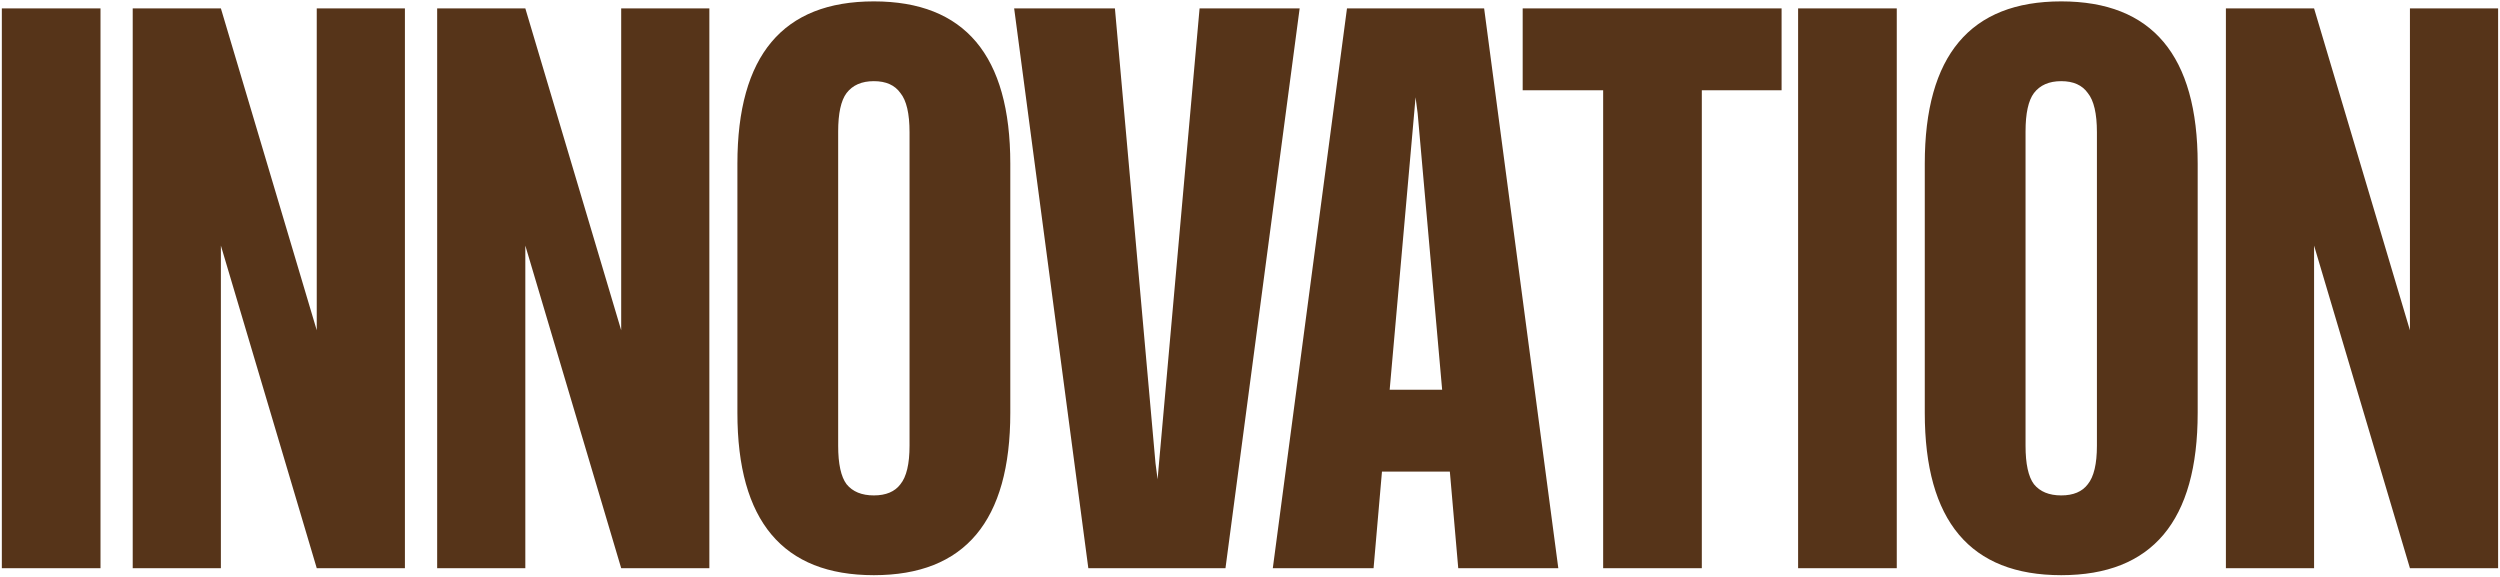 <svg width="814" height="188" viewBox="0 0 814 188" fill="none" xmlns="http://www.w3.org/2000/svg">
<path d="M0.599 2.731L32.724 2.731L32.724 185H0.599L0.599 2.731ZM43.212 2.731L71.919 2.731L103.133 107.536V2.731L131.84 2.731V185H103.133L71.919 79.967L71.919 185H43.212L43.212 2.731ZM142.339 2.731L171.046 2.731L202.26 107.536V2.731L230.967 2.731V185H202.26L171.046 79.967V185H142.339V2.731ZM284.526 187.278C254.908 187.278 240.098 169.659 240.098 134.42V53.31C240.098 18.072 254.908 0.452 284.526 0.452C314.145 0.452 328.954 18.072 328.954 53.31V134.42C328.954 169.659 314.145 187.278 284.526 187.278ZM272.907 145.129C272.907 151.052 273.818 155.229 275.641 157.66C277.615 160.09 280.577 161.305 284.526 161.305C288.475 161.305 291.361 160.09 293.184 157.66C295.159 155.229 296.146 151.052 296.146 145.129V43.058C296.146 36.982 295.159 32.729 293.184 30.299C291.361 27.717 288.475 26.426 284.526 26.426C280.577 26.426 277.615 27.717 275.641 30.299C273.818 32.729 272.907 36.906 272.907 42.83V145.129ZM330.208 2.731L363.016 2.731L376.231 150.825L376.914 156.065L377.37 150.825L390.584 2.731L423.165 2.731L399.014 185H354.358L330.208 2.731ZM438.578 2.731L483.234 2.731L507.384 185H474.804L472.07 153.559H449.969L447.235 185H414.427L438.578 2.731ZM469.563 126.902L461.589 36.906L460.906 31.666L460.45 36.906L452.476 126.902H469.563ZM521.987 29.388H495.786V2.731L580.085 2.731V29.388H554.112V185H521.987V29.388ZM585.463 2.731L617.588 2.731V185H585.463V2.731ZM671.136 187.278C641.518 187.278 626.708 169.659 626.708 134.42V53.31C626.708 18.072 641.518 0.452 671.136 0.452C700.755 0.452 715.564 18.072 715.564 53.31V134.42C715.564 169.659 700.755 187.278 671.136 187.278ZM659.517 145.129C659.517 151.052 660.428 155.229 662.251 157.66C664.225 160.09 667.187 161.305 671.136 161.305C675.086 161.305 677.971 160.09 679.794 157.66C681.769 155.229 682.756 151.052 682.756 145.129V43.058C682.756 36.982 681.769 32.729 679.794 30.299C677.971 27.717 675.086 26.426 671.136 26.426C667.187 26.426 664.225 27.717 662.251 30.299C660.428 32.729 659.517 36.906 659.517 42.83V145.129ZM724.754 2.731L753.462 2.731L784.675 107.536V2.731L813.383 2.731V185H784.675L753.462 79.967V185H724.754V2.731Z" fill="#563419"/>
</svg>
